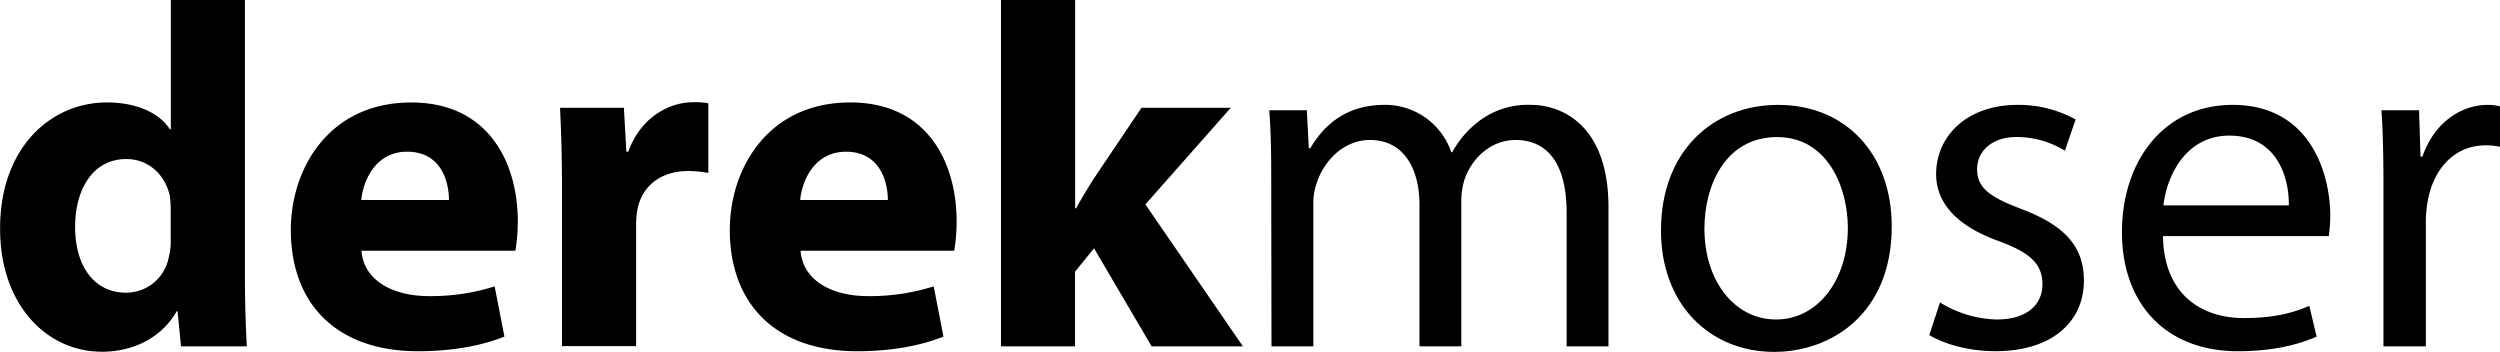 <svg id="Layer_1" data-name="Layer 1" xmlns="http://www.w3.org/2000/svg" viewBox="0 0 657.2 92.46"><title>logo</title><path d="M236.93,446.59v72.33c0,7.05.25,14.49.51,18.72H220.13l-.9-9.23H219c-4,7.05-11.54,10.64-19.62,10.64-14.87,0-26.8-12.7-26.8-32.19-.13-21.16,13.08-33.34,28.09-33.34,7.69,0,13.72,2.69,16.54,7.05h.25v-34Zm-19.5,54.89a31.14,31.14,0,0,0-.25-3.47c-1.16-5.25-5.39-9.61-11.42-9.61-8.84,0-13.46,8-13.46,17.82,0,10.64,5.26,17.31,13.34,17.31a11.41,11.41,0,0,0,11.28-9.36,16.39,16.39,0,0,0,.51-4.49Z" transform="translate(-172.55 -446.59)"/><path d="M267.57,512.5c.64,8.08,8.6,11.93,17.7,11.93a55.43,55.43,0,0,0,17.31-2.56l2.57,13.2c-6.42,2.57-14.24,3.85-22.7,3.85C261.16,538.92,249,526.61,249,507c0-15.9,9.87-33.47,31.67-33.47,20.27,0,28,15.77,28,31.29a47,47,0,0,1-.64,7.69Zm23-13.33c0-4.75-2-12.7-11-12.7-8.21,0-11.54,7.44-12.05,12.7Z" transform="translate(-172.55 -446.59)"/><path d="M320.28,495.58c0-9.24-.26-15.26-.51-20.65h16.79l.65,11.54h.51c3.2-9.1,10.9-13,16.93-13a19.81,19.81,0,0,1,4.1.26v18.33a28.55,28.55,0,0,0-5.26-.51c-7.18,0-12.05,3.85-13.33,9.88a22.62,22.62,0,0,0-.39,4.35v31.81H320.28Z" transform="translate(-172.55 -446.59)"/><path d="M383,512.5c.64,8.08,8.59,11.93,17.69,11.93A55.38,55.38,0,0,0,418,521.87l2.57,13.2c-6.41,2.57-14.24,3.85-22.7,3.85-21.29,0-33.47-12.31-33.47-31.93,0-15.9,9.88-33.47,31.68-33.47,20.26,0,27.95,15.77,27.95,31.29a45.93,45.93,0,0,1-.64,7.69Zm22.95-13.33c0-4.75-2.05-12.7-11-12.7-8.21,0-11.54,7.44-12.05,12.7Z" transform="translate(-172.55 -446.59)"/><path d="M455.18,501.35h.26c1.41-2.57,2.95-5.13,4.49-7.57l12.69-18.85h23.47l-22.44,25.39,25.64,37.32h-24l-15.14-25.78-5,6.16v19.62H435.69V446.59h19.49Z" transform="translate(-172.55 -446.59)"/><path d="M506.73,492.37c0-6.41-.13-11.67-.51-16.8h9.87l.52,10H517c3.46-5.89,9.23-11.41,19.49-11.41a18.34,18.34,0,0,1,17.57,12.44h.26a25.68,25.68,0,0,1,6.92-8.08A21.18,21.18,0,0,1,575,474.16c8.21,0,20.39,5.39,20.39,26.93v36.55h-11V502.5c0-11.92-4.36-19.11-13.46-19.11-6.41,0-11.41,4.75-13.34,10.26a18.7,18.7,0,0,0-.89,5.65v38.34h-11V500.45c0-9.87-4.36-17.06-13-17.06-7.06,0-12.19,5.65-14,11.29a15.58,15.58,0,0,0-.9,5.51v37.45h-11Z" transform="translate(-172.55 -446.59)"/><path d="M669.85,506.09c0,23-15.9,33-30.91,33-16.8,0-29.75-12.31-29.75-31.93,0-20.78,13.6-33,30.78-33C657.79,474.16,669.85,487.11,669.85,506.09Zm-49.24.64c0,13.6,7.82,23.85,18.85,23.85,10.77,0,18.85-10.13,18.85-24.1,0-10.52-5.26-23.86-18.6-23.86S620.61,494.94,620.61,506.73Z" transform="translate(-172.55 -446.59)"/><path d="M682.54,526.1a29.62,29.62,0,0,0,14.88,4.48c8.2,0,12.05-4.1,12.05-9.23,0-5.38-3.2-8.33-11.54-11.41-11.16-4-16.41-10.13-16.41-17.57,0-10,8.08-18.21,21.41-18.21A31,31,0,0,1,718.19,478l-2.82,8.21a24.13,24.13,0,0,0-12.69-3.6c-6.67,0-10.39,3.85-10.39,8.47,0,5.13,3.72,7.44,11.8,10.51,10.77,4.11,16.28,9.49,16.28,18.73,0,10.9-8.46,18.59-23.21,18.59-6.79,0-13.08-1.67-17.44-4.23Z" transform="translate(-172.55 -446.59)"/><path d="M741.15,508.66c.25,15.26,10,21.54,21.28,21.54,8.08,0,13-1.41,17.19-3.21l1.92,8.08c-4,1.8-10.77,3.85-20.65,3.85-19.1,0-30.52-12.57-30.52-31.29s11-33.47,29.11-33.47c20.26,0,25.65,17.83,25.65,29.24a44.61,44.61,0,0,1-.38,5.26Zm33.08-8.08c.13-7.18-3-18.34-15.64-18.34-11.42,0-16.42,10.52-17.32,18.34Z" transform="translate(-172.55 -446.59)"/><path d="M799.11,494.94c0-7.31-.13-13.6-.52-19.37h9.88l.38,12.18h.52c2.82-8.33,9.61-13.59,17.18-13.59a12.12,12.12,0,0,1,3.21.39v10.64a16.79,16.79,0,0,0-3.85-.39c-7.95,0-13.59,6-15.13,14.5a31.19,31.19,0,0,0-.52,5.25v33.09H799.11Z" transform="translate(-172.55 -446.59)"/></svg>
